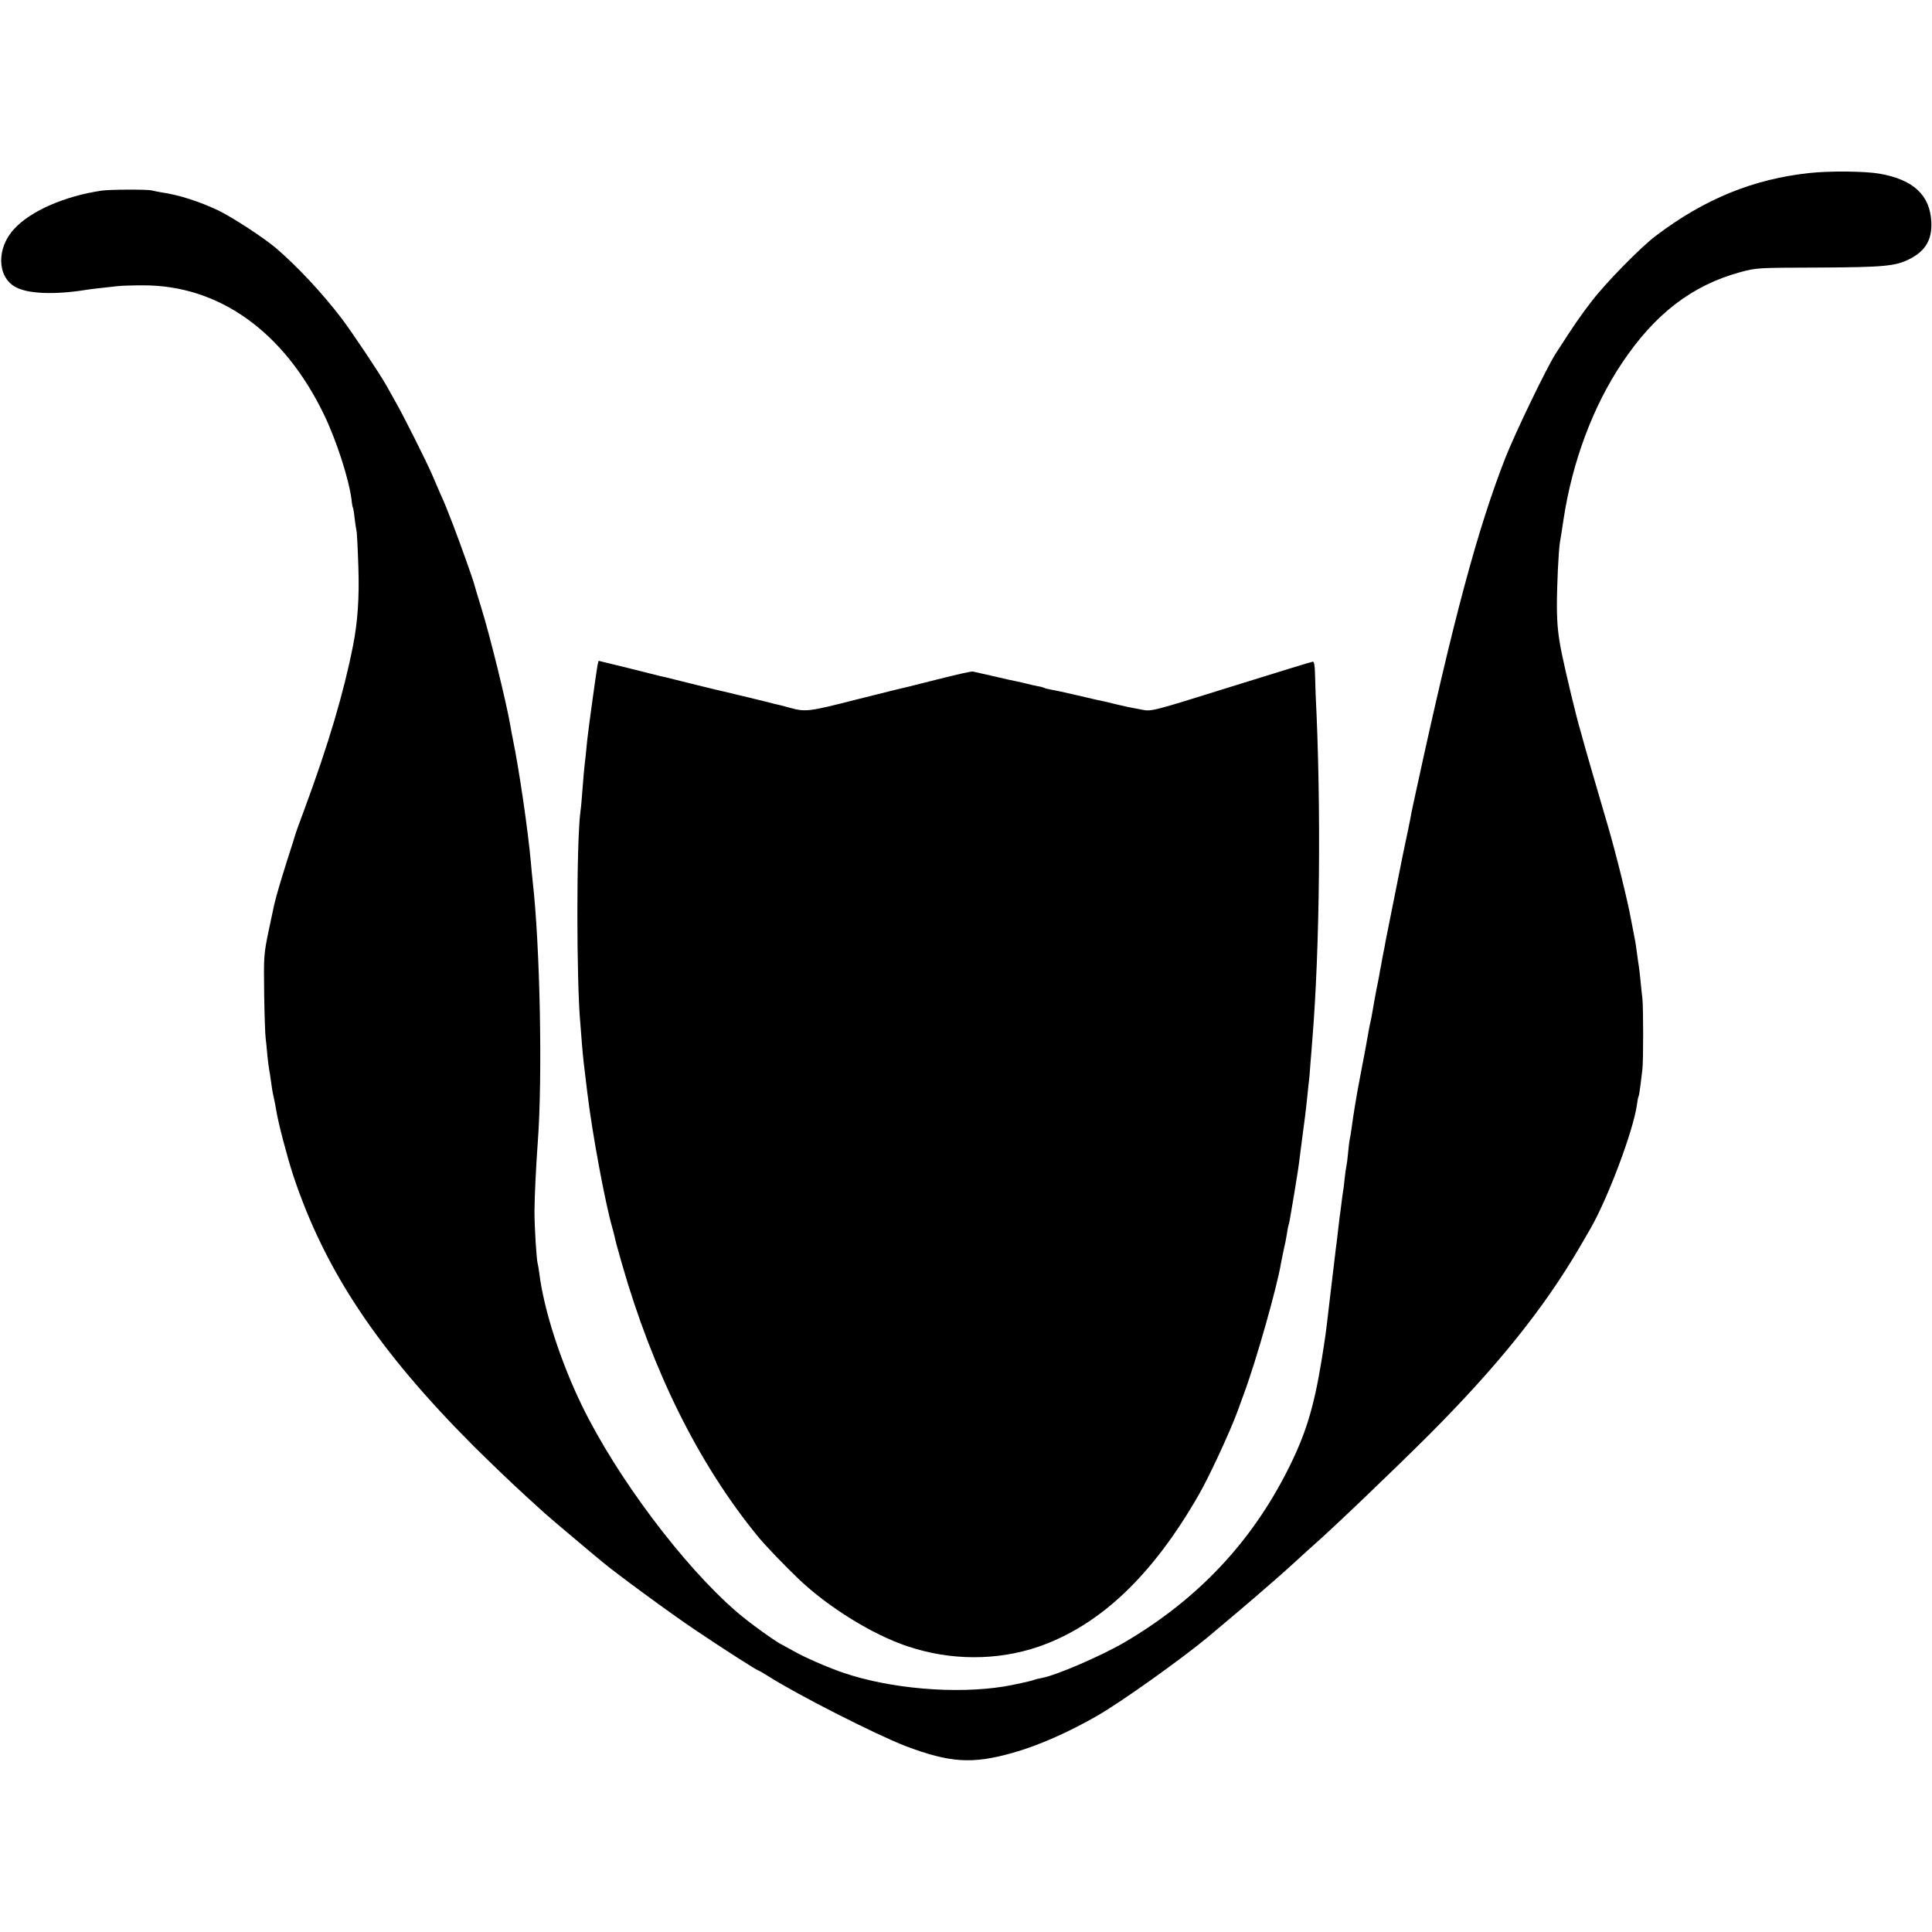 <?xml version="1.0" standalone="no"?>
<!DOCTYPE svg PUBLIC "-//W3C//DTD SVG 20010904//EN"
 "http://www.w3.org/TR/2001/REC-SVG-20010904/DTD/svg10.dtd">
<svg version="1.0" xmlns="http://www.w3.org/2000/svg"
 width="1130pt" height="1130pt" viewBox="0 0 1130 1130"
 preserveAspectRatio="xMidYMid meet">
<g transform="translate(0,1130) scale(0.1,-0.1)"
fill="#000000" stroke="none">
<path d="M10583 10288 c-328 -35 -614 -152 -898 -367 -89 -67 -291 -273 -374
-381 -66 -85 -103 -139 -210 -305 -54 -83 -236 -461 -296 -612 -163 -417 -304
-942 -521 -1943 -14 -63 -27 -124 -29 -135 -3 -21 -29 -147 -50 -245 -3 -14
-7 -36 -10 -50 -3 -14 -14 -70 -25 -125 -11 -55 -22 -111 -25 -125 -3 -14 -12
-61 -21 -105 -9 -44 -18 -89 -20 -100 -2 -11 -5 -29 -7 -40 -3 -11 -8 -40 -13
-65 -4 -25 -8 -47 -9 -50 -1 -3 -5 -25 -9 -50 -5 -25 -10 -54 -13 -65 -7 -35
-22 -119 -28 -155 -3 -19 -8 -42 -10 -50 -2 -8 -7 -31 -10 -50 -5 -31 -27
-151 -55 -295 -16 -83 -35 -199 -45 -275 -3 -25 -8 -52 -10 -60 -2 -8 -7 -44
-10 -80 -3 -36 -8 -72 -10 -80 -2 -8 -7 -40 -10 -70 -3 -30 -7 -66 -10 -80 -2
-14 -7 -47 -10 -75 -3 -27 -8 -61 -10 -75 -2 -14 -6 -52 -10 -85 -4 -33 -8
-73 -11 -90 -3 -27 -27 -226 -40 -335 -18 -160 -23 -194 -45 -330 -45 -275
-93 -430 -195 -633 -215 -428 -529 -761 -954 -1011 -138 -81 -404 -196 -490
-211 -18 -3 -37 -8 -41 -10 -7 -5 -127 -31 -176 -39 -286 -46 -669 -13 -943
81 -93 32 -230 92 -290 127 -25 14 -52 29 -60 33 -39 17 -197 131 -272 196
-312 269 -702 789 -905 1207 -125 258 -223 561 -249 775 -3 22 -7 46 -9 53 -7
21 -19 212 -19 307 0 83 10 279 19 400 29 378 14 1154 -30 1535 -2 19 -7 67
-10 105 -17 190 -68 540 -106 725 -5 25 -11 56 -13 70 -22 132 -122 539 -172
698 -19 62 -37 121 -39 130 -4 21 -81 237 -125 352 -35 91 -46 119 -78 190
-11 25 -30 70 -43 100 -30 71 -169 348 -213 425 -19 33 -44 78 -56 100 -36 65
-202 314 -264 395 -109 143 -257 302 -381 408 -70 60 -257 182 -338 221 -112
53 -234 92 -334 106 -21 4 -45 8 -55 11 -23 7 -246 6 -293 -1 -217 -32 -416
-119 -512 -224 -104 -111 -101 -279 6 -339 72 -41 229 -47 411 -18 23 4 74 10
185 22 22 3 91 5 152 5 444 1 824 -271 1058 -756 74 -154 145 -375 161 -497 2
-23 6 -44 8 -47 2 -3 7 -31 10 -62 4 -31 9 -67 12 -80 2 -13 7 -107 10 -209 6
-173 -4 -318 -31 -455 -54 -275 -144 -579 -285 -960 -29 -77 -53 -144 -54
-150 -1 -5 -23 -75 -49 -155 -39 -125 -55 -178 -73 -250 -2 -8 -17 -78 -33
-155 -28 -136 -29 -147 -26 -370 2 -126 6 -243 9 -260 2 -16 7 -61 10 -100 4
-38 9 -77 11 -85 2 -8 6 -37 10 -65 3 -27 10 -69 16 -93 5 -23 12 -58 15 -78
11 -71 64 -272 99 -379 185 -557 496 -1023 1056 -1584 100 -99 228 -222 314
-300 33 -30 78 -71 100 -91 22 -20 101 -87 175 -149 74 -62 146 -123 160 -134
73 -62 406 -307 550 -403 165 -111 357 -234 365 -234 3 0 28 -15 57 -33 174
-111 638 -346 808 -411 256 -96 386 -105 620 -39 146 40 330 121 500 219 140
81 483 325 645 459 110 92 274 231 334 284 35 31 73 64 85 74 12 10 57 51 100
90 43 40 87 79 97 88 108 94 471 441 679 649 399 400 671 739 879 1095 29 50
56 97 61 105 102 175 253 576 274 728 3 24 7 46 10 50 2 4 7 34 11 67 4 33 9
74 11 90 6 44 6 362 0 415 -3 25 -8 72 -11 105 -3 33 -8 71 -10 85 -2 14 -7
45 -10 70 -3 25 -8 56 -10 70 -11 55 -15 77 -26 135 -19 106 -88 385 -135 545
-55 186 -138 473 -149 515 -5 17 -9 35 -11 40 -22 71 -89 351 -110 455 -21
105 -27 165 -28 270 0 127 9 324 18 380 3 14 12 74 21 133 51 337 173 662 342
914 192 287 409 454 691 531 96 26 100 26 457 27 384 2 452 8 534 50 93 47
132 114 127 216 -7 157 -104 248 -302 283 -85 15 -293 17 -411 4z"/>
<path d="M3495 7410 c-7 -36 -52 -363 -60 -435 -3 -33 -8 -78 -10 -100 -8 -64
-14 -134 -20 -215 -3 -41 -7 -88 -10 -105 -24 -174 -24 -1004 0 -1250 1 -16 5
-68 9 -115 6 -74 11 -118 31 -280 29 -240 103 -639 146 -790 6 -19 11 -42 13
-50 3 -17 20 -81 43 -160 182 -634 450 -1173 793 -1593 44 -55 166 -181 247
-258 172 -162 426 -319 628 -387 254 -86 528 -86 770 -3 360 125 667 417 938
891 61 106 181 366 225 485 6 17 24 66 40 110 69 186 192 619 215 760 3 17 10
51 16 78 6 26 14 64 17 85 3 20 7 45 10 54 6 20 5 17 34 188 20 122 25 152 35
235 25 186 35 269 40 320 3 33 8 76 10 95 3 19 7 71 10 115 4 44 8 100 10 125
45 544 53 1376 20 2030 -1 36 -3 93 -4 128 -1 38 -5 62 -12 62 -6 0 -221 -66
-477 -146 -464 -145 -467 -146 -522 -135 -76 14 -99 19 -145 30 -65 16 -99 24
-117 27 -9 2 -66 15 -125 29 -59 14 -124 28 -143 31 -19 3 -38 8 -43 11 -4 2
-20 7 -35 9 -15 3 -43 9 -62 14 -19 5 -46 11 -60 14 -14 2 -76 16 -139 31 -62
14 -116 26 -120 27 -11 2 -82 -14 -221 -49 -74 -19 -144 -36 -155 -39 -11 -2
-146 -35 -300 -74 -289 -74 -302 -75 -398 -49 -23 6 -46 12 -52 14 -5 1 -21 5
-35 8 -43 12 -274 67 -295 72 -18 3 -272 66 -335 82 -14 3 -32 8 -40 9 -8 2
-92 23 -187 47 l-172 42 -6 -25z"/>
</g>
</svg>
